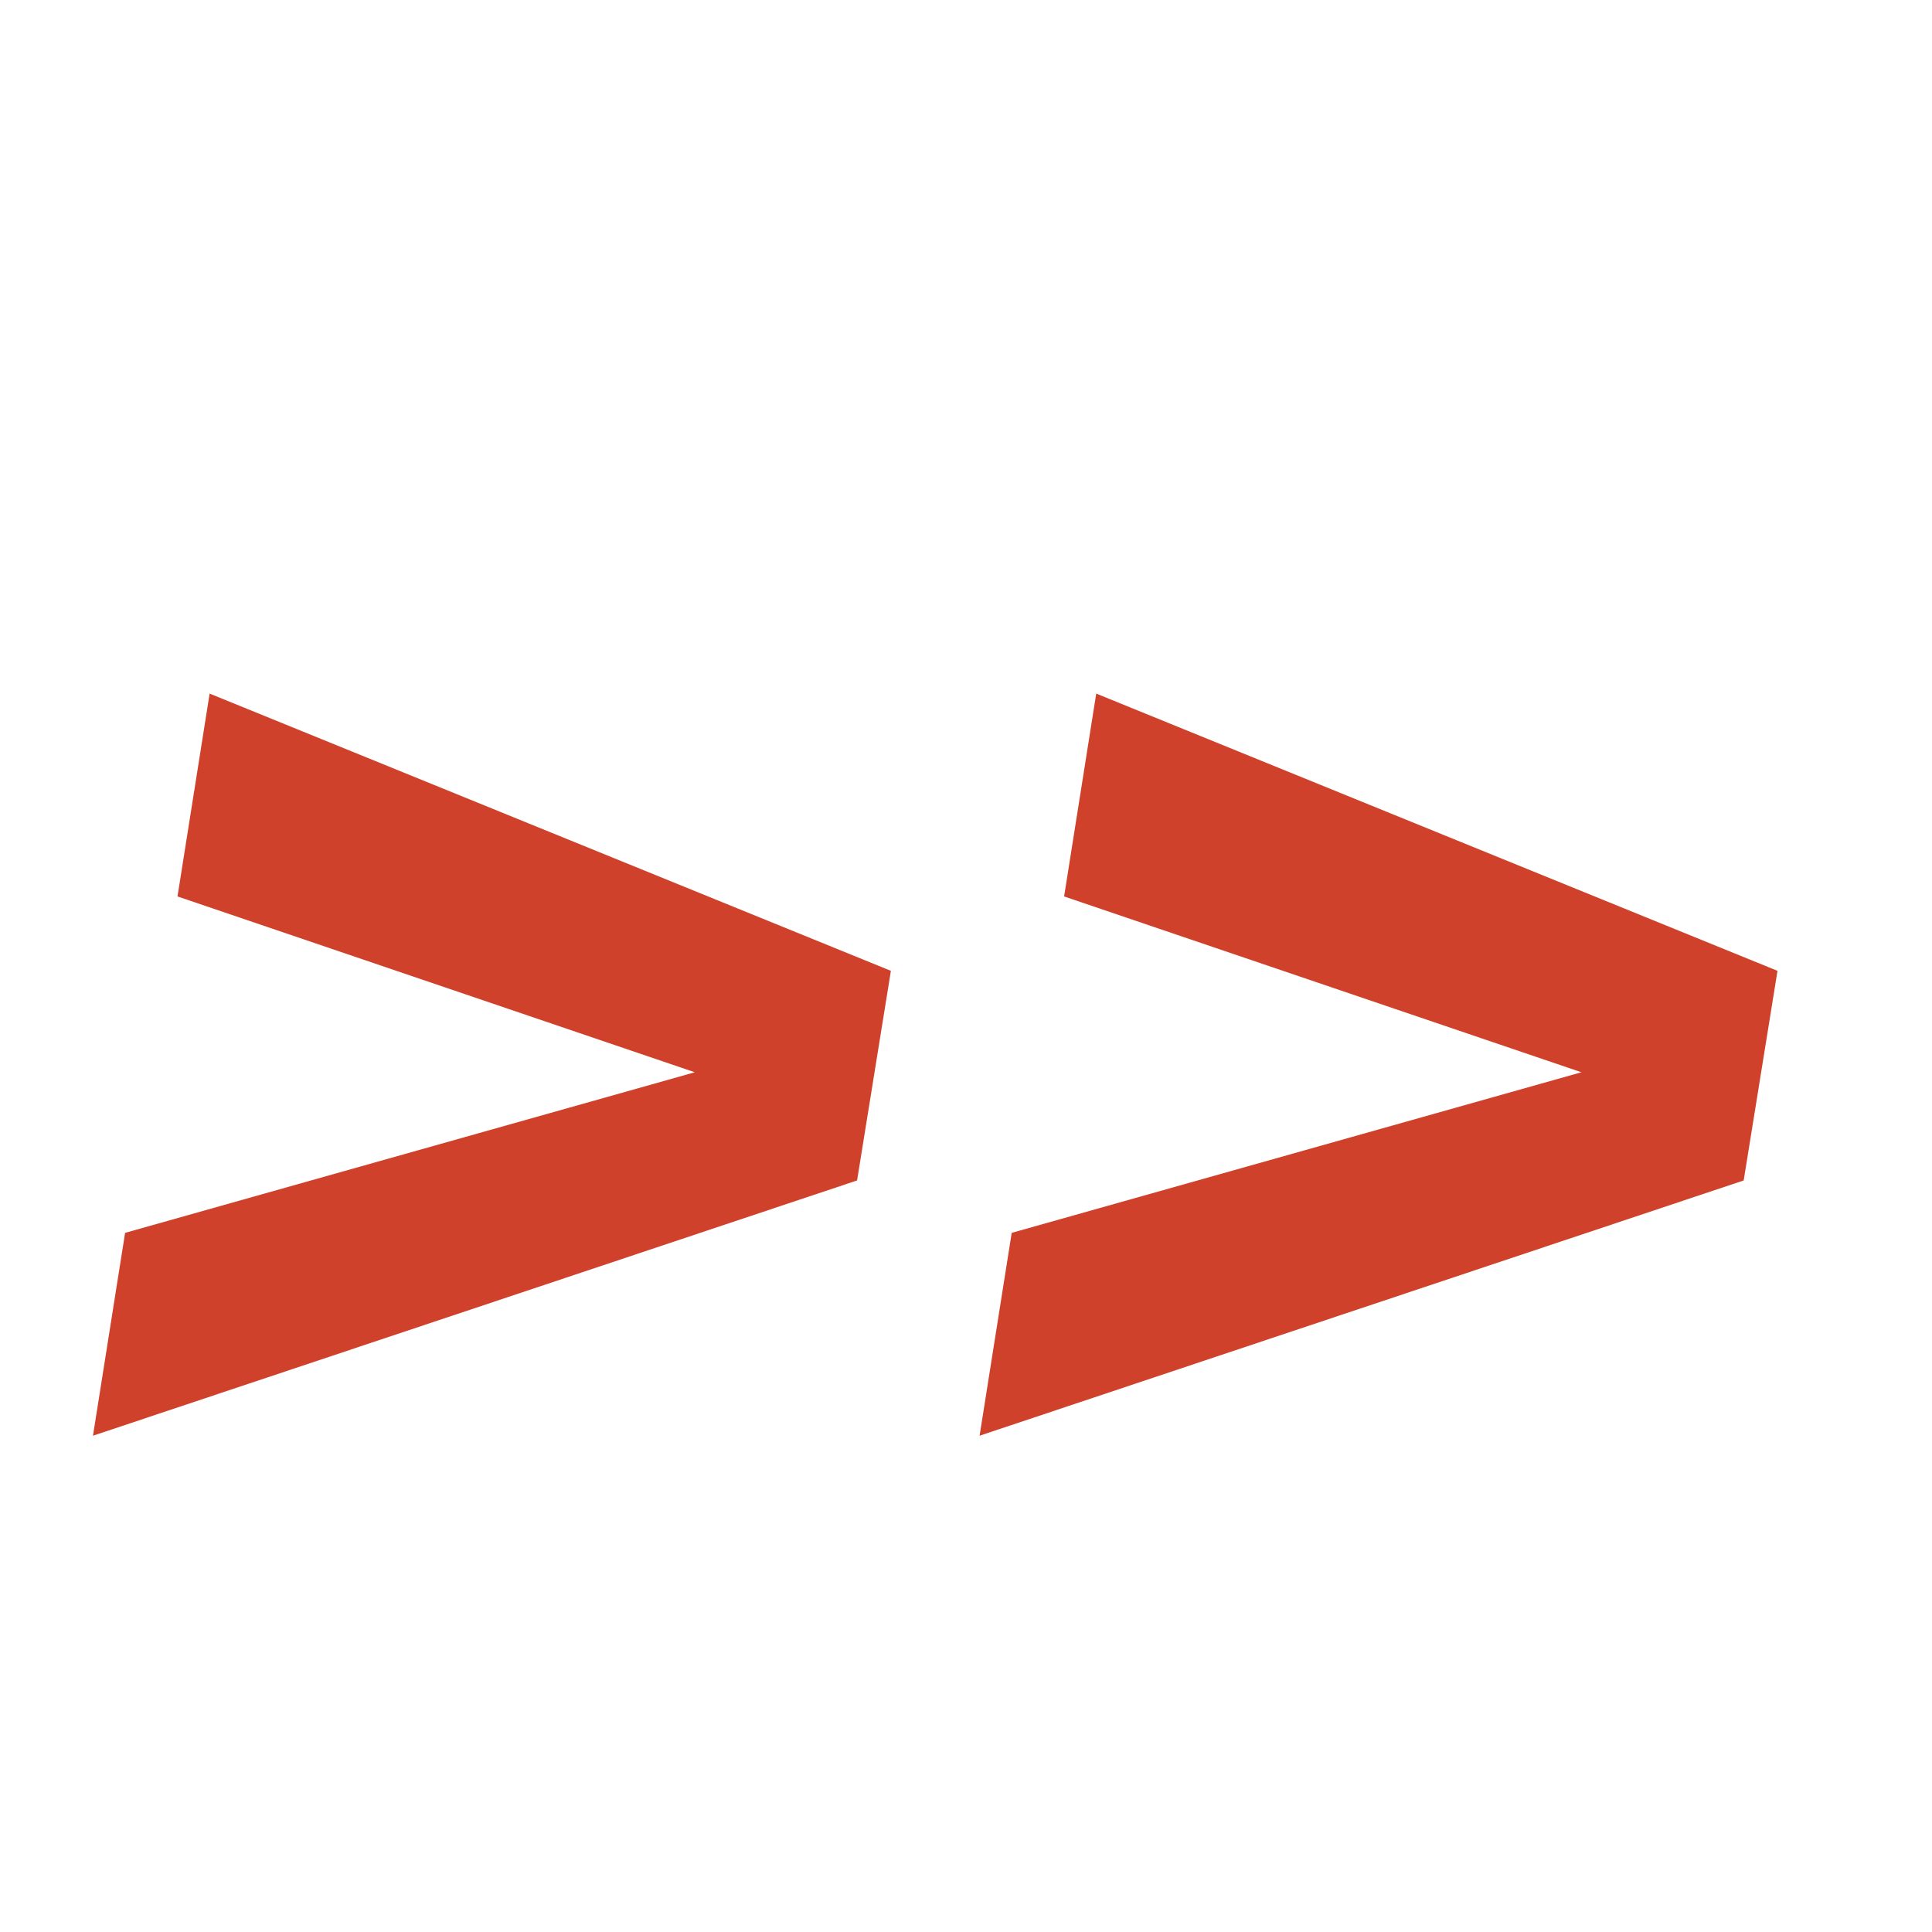 <?xml version="1.0" encoding="UTF-8"?> <svg xmlns="http://www.w3.org/2000/svg" width="32" height="32" viewBox="0 0 32 32" fill="none"><g clip-path="url(#clip0_1351_2)"><path d="M3.472 11.488L14.756 16.08L14.196 19.552L1.54 23.78L2.072 20.42L11.508 17.76L2.94 14.848L3.472 11.488ZM18.157 11.488L29.441 16.08L28.881 19.552L16.225 23.78L16.757 20.42L26.193 17.76L17.625 14.848L18.157 11.488Z" fill="#CF412B"></path></g><defs><clipPath id="clip0_1351_2"><rect width="32" height="32" fill="white"></rect></clipPath></defs></svg> 
